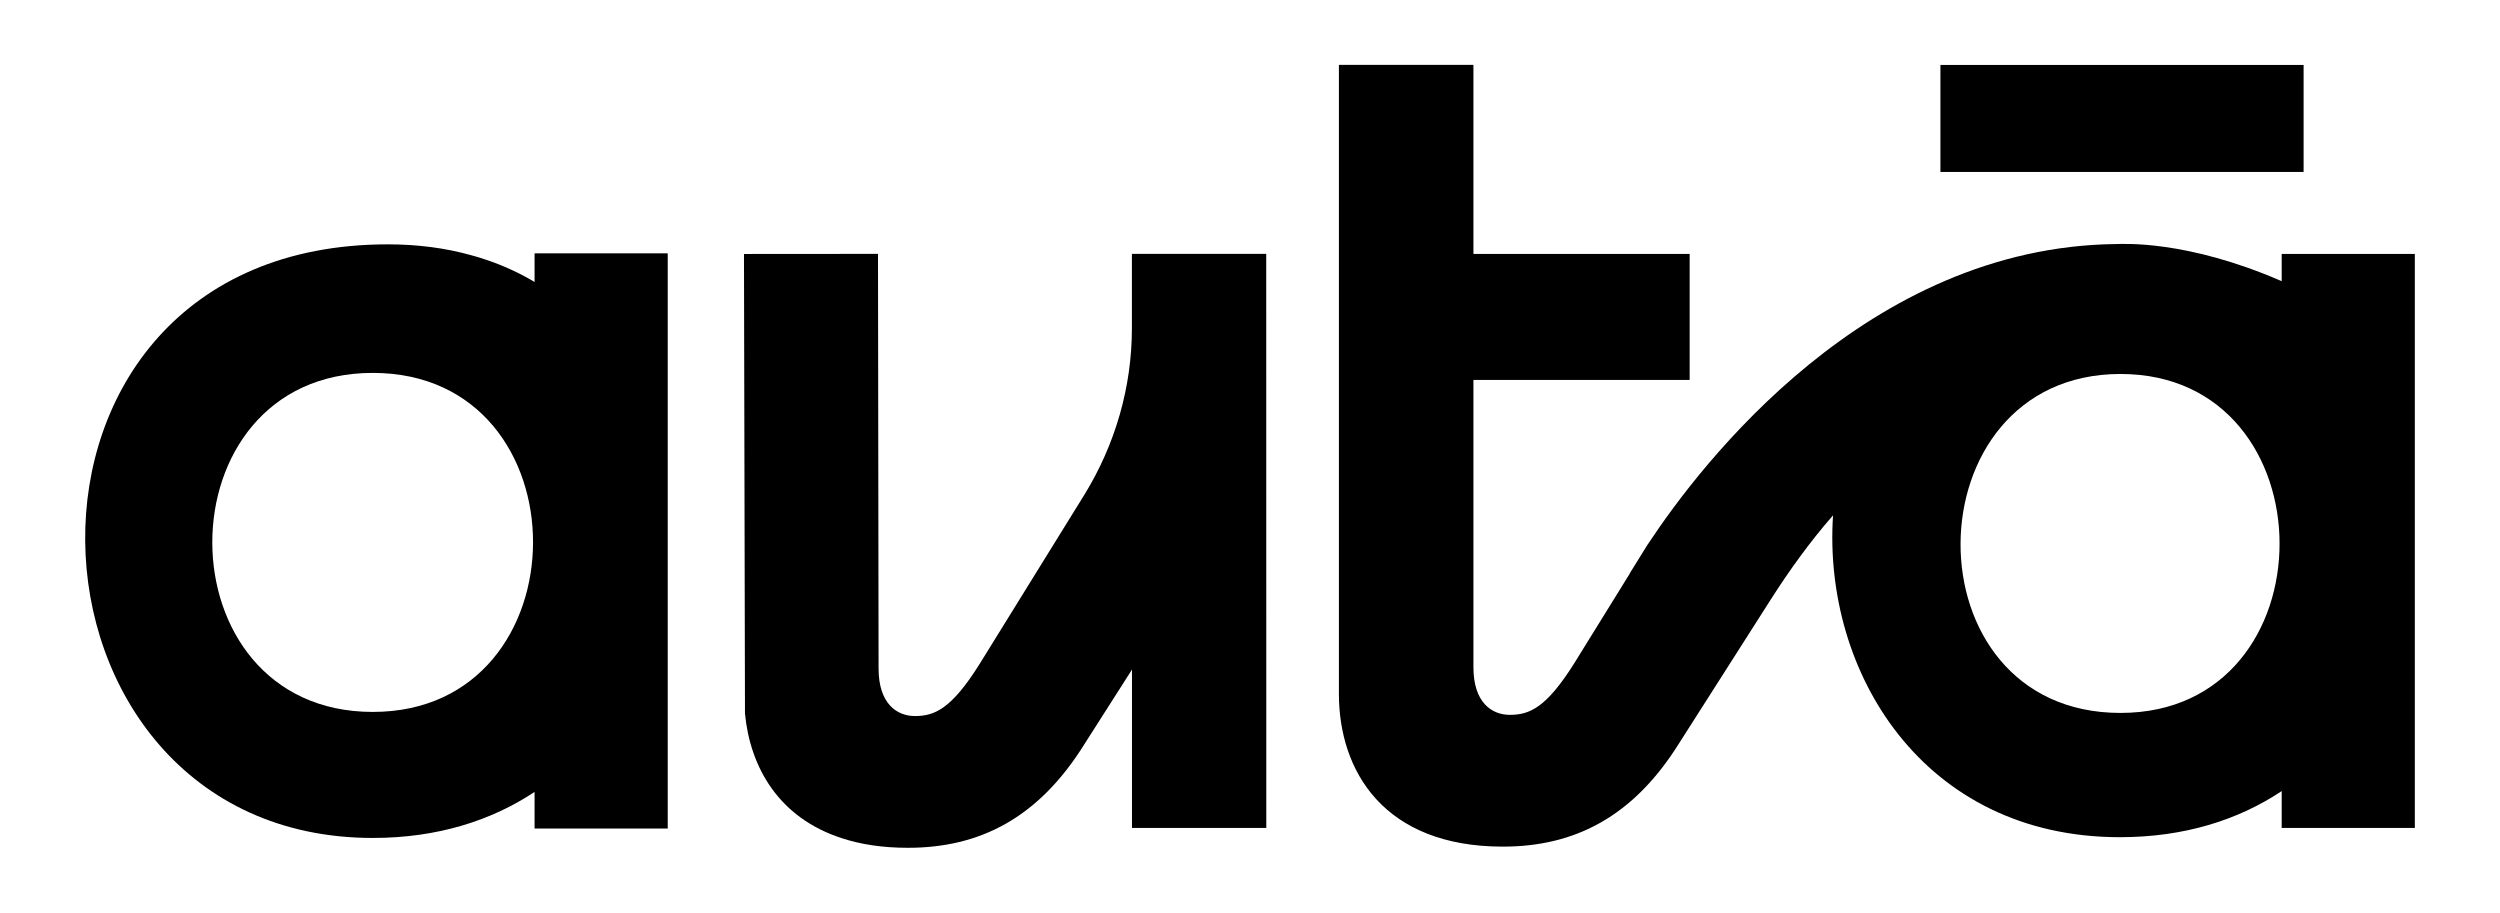 <?xml version="1.0" encoding="UTF-8"?>
<svg id="Calque_1" data-name="Calque 1" xmlns="http://www.w3.org/2000/svg" version="1.1" viewBox="0 0 1000 365.08">
  <defs>
    <style>
      .cls-1 {
        fill: #000;
        stroke-width: 0px;
      }
    </style>
  </defs>
  <rect class="cls-1" x="776.17" y="25.98" width="145.27" height="42.8"/>
  <path class="cls-1" d="M912.67,101.57v10.9c-38.22-16.63-63.73-14.85-66.21-14.85-99.47,1.07-165.77,87.47-187.15,119.84-.09.12-.15.21-.21.28l-1.22,1.96-5.51,8.88c-.12.25-.25.4-.34.58-.12.25-.18.37-.18.37l-22.11,35.71c-11.24,17.92-17.98,20.7-25.82,20.7-7.29,0-14.55-5.02-14.55-19.02v-114.94h86.49v-50.41h-86.49V25.96h-53.81v251.59c0,30.81,17.95,61.1,65.57,61.1,28.6,0,52.12-11.79,70.59-41.47l36.5-57.24c7.47-11.73,15.65-23.09,24.84-33.63l.15-.18c-4.13,62.51,35.95,128.75,114.75,128.75,25.79,0,47.41-6.92,64.71-18.44v14.73h53.26V101.57h-53.26ZM848.2,285.17c-85.96,0-84.65-135.58,0-135.58s85.02,135.58,0,135.58Z"/>
  <path class="cls-1" d="M506.49,101.55l.03,229.63h-53.73v-63.36l-.25.41-18.77,29.43c-18.48,29.68-41.99,41.46-70.6,41.46-10.17,0-19.01-1.36-26.58-3.89-25.05-8.14-36.54-28.27-38.6-49.81l-.4-183.83,53.61-.04.23,165.86c0,13.97,7.23,19.01,14.55,19.01,7.81,0,14.55-2.81,25.79-20.71l41.99-67.83s0,0,0,0c12.33-20.03,19-43.04,19-66.56v-29.77s53.72,0,53.72,0Z"/>
  <path class="cls-1" d="M213.83,101.33v11.45c-5.94-3.52-12.43-6.55-19.39-8.88-2.02-.7-4.07-1.32-6.16-1.87-10.05-2.79-21.07-4.29-33.14-4.29C-10.5,97.75-.05,335.18,149.12,335.18c25.79,0,47.41-6.92,64.71-18.41v14.64h53.26V101.33h-53.26ZM149.12,284.77c-85.54,0-85.66-135.61,0-135.61s85.26,135.61,0,135.61Z"/>
</svg>